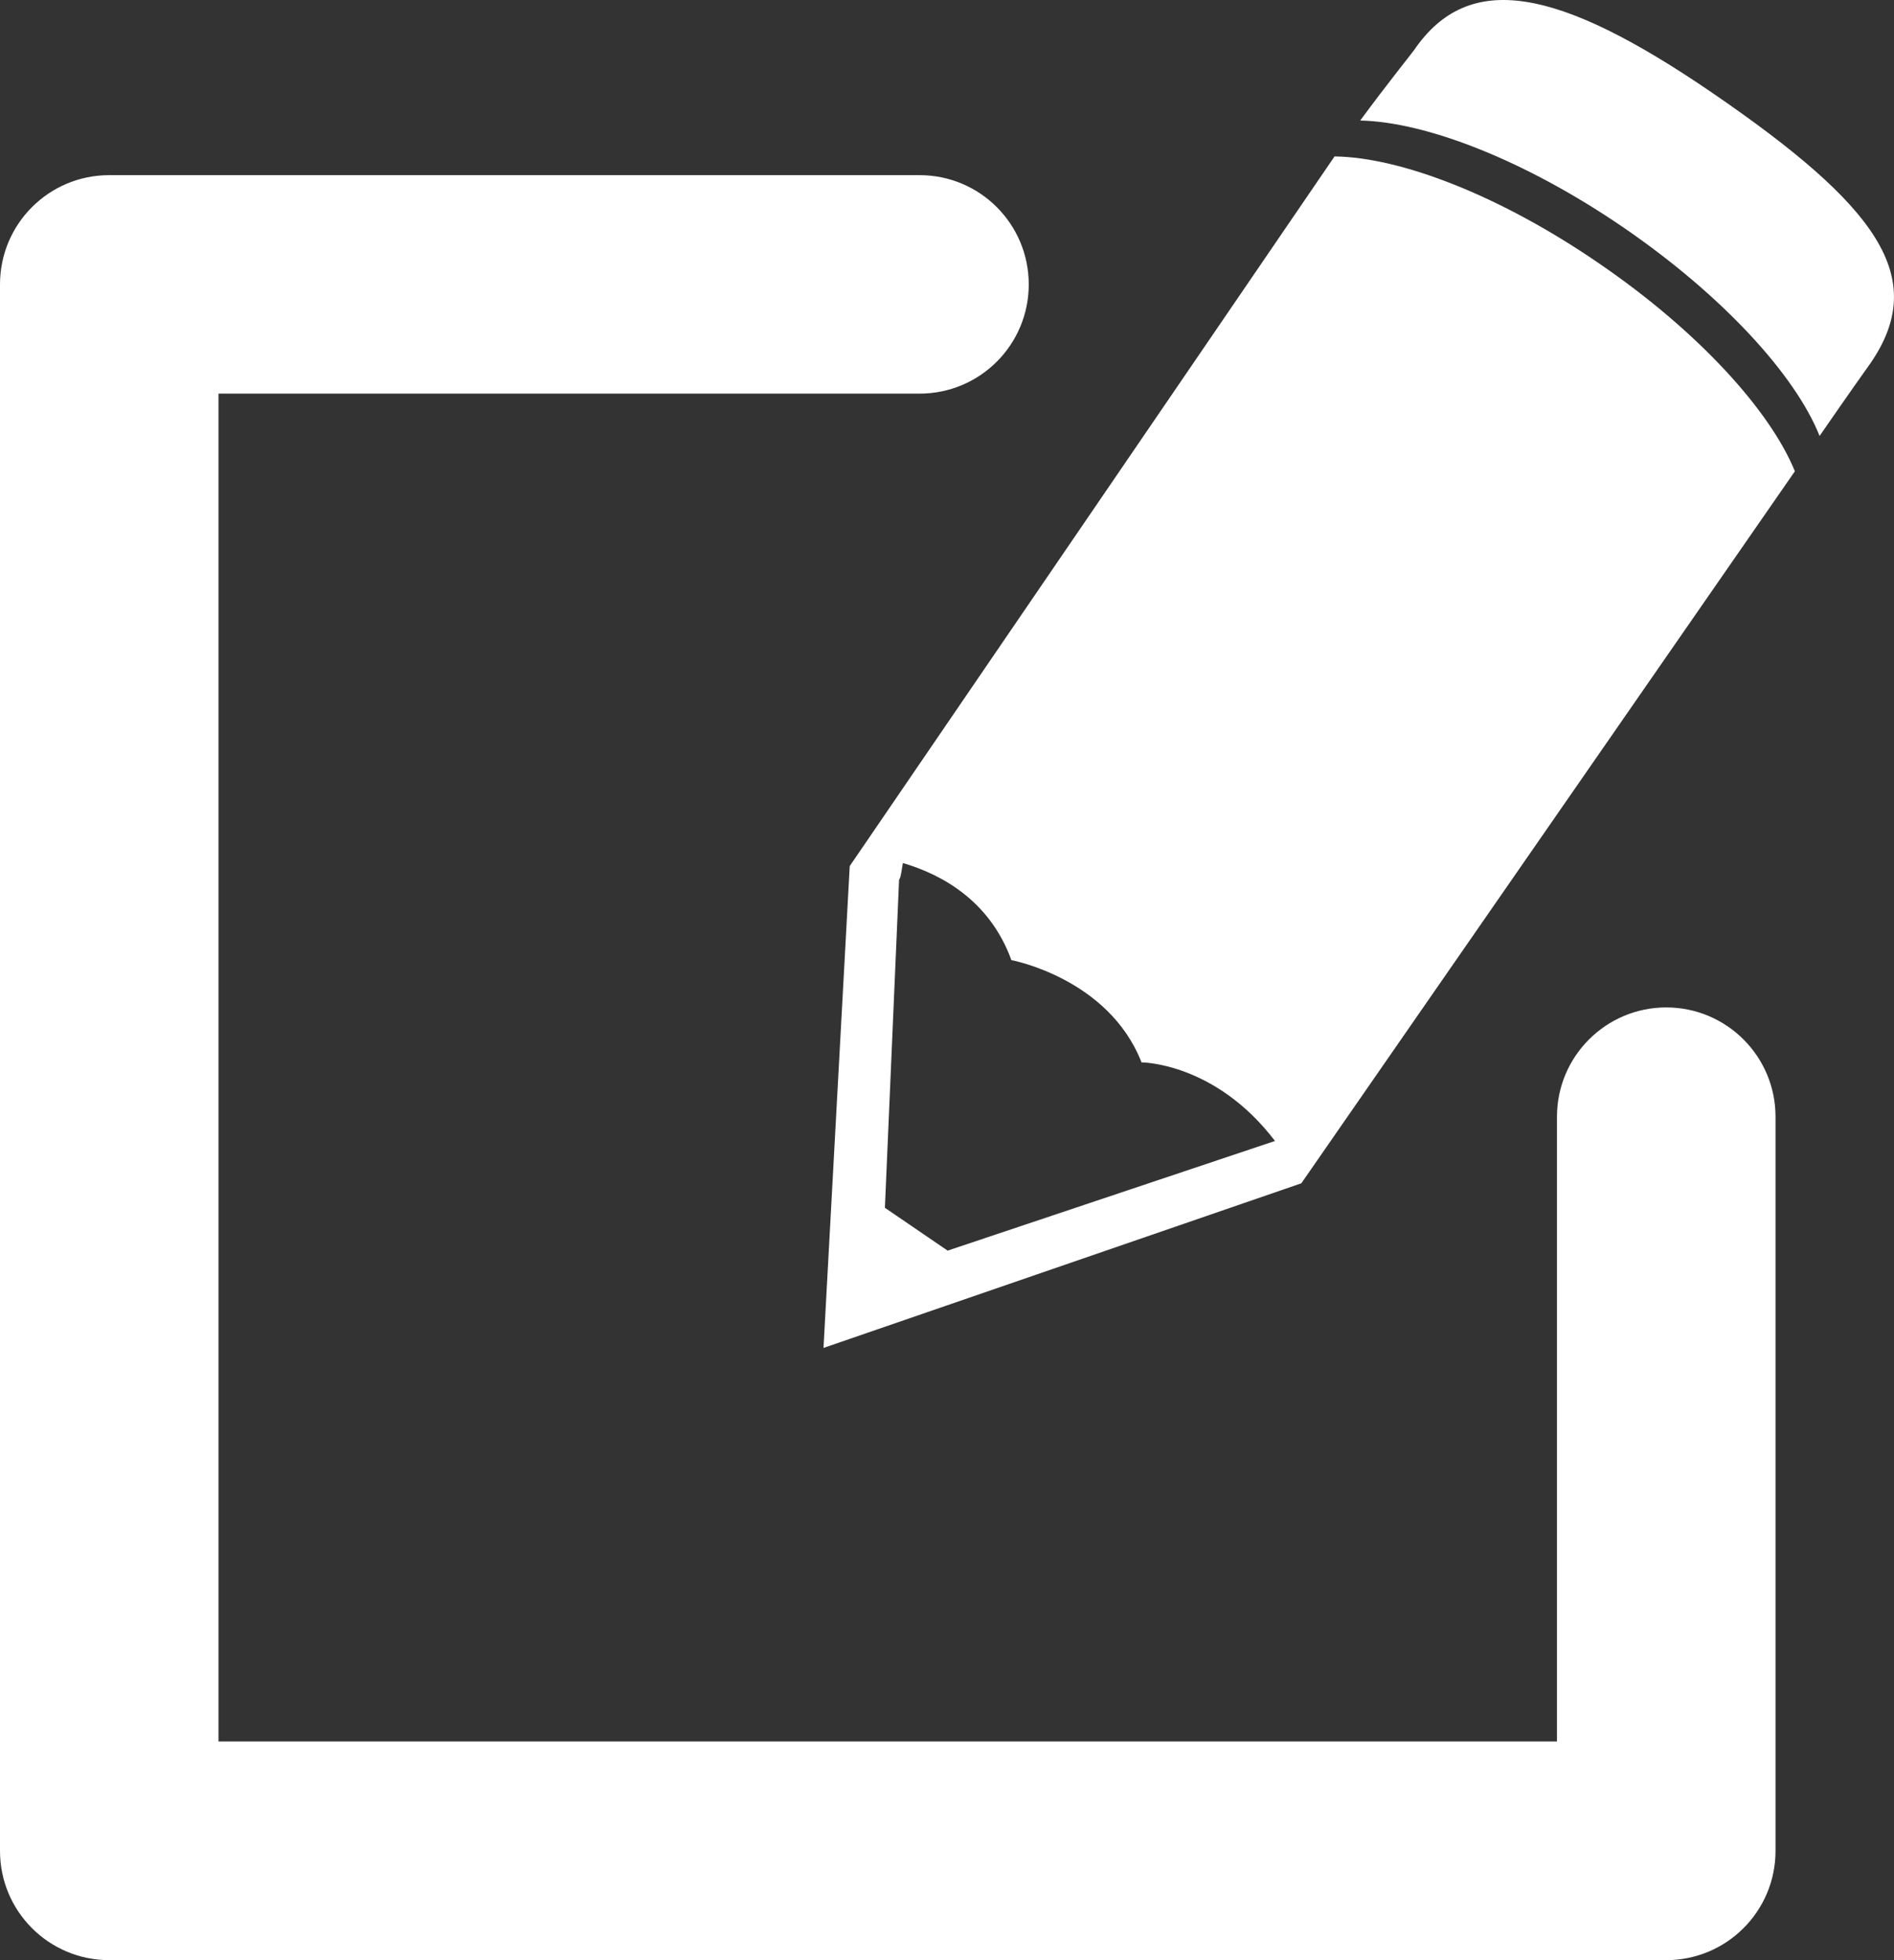 <?xml version="1.0" encoding="utf-8"?>
<!-- Generator: Adobe Illustrator 17.0.0, SVG Export Plug-In . SVG Version: 6.00 Build 0)  -->
<!DOCTYPE svg PUBLIC "-//W3C//DTD SVG 1.1//EN" "http://www.w3.org/Graphics/SVG/1.1/DTD/svg11.dtd">
<svg version="1.1" id="Слой_1" xmlns="http://www.w3.org/2000/svg" xmlns:xlink="http://www.w3.org/1999/xlink" x="0px" y="0px"
	 width="46.583px" height="48.189px" viewBox="0 0 46.583 48.189" enable-background="new 0 0 46.583 48.189" xml:space="preserve">
<rect x="0" y="0" width="46.583" height="48.189" fill="#333333" stroke="none"/>
<path fill="#FFFFFF" d="M43.669,27.454v18.049c0,1.484-1.204,2.686-2.687,2.686H2.686C1.201,48.189,0,46.987,0,45.503V6.993
	c0-1.486,1.201-2.687,2.686-2.687h19.93c1.486,0,2.686,1.201,2.686,2.687c0,1.483-1.199,2.684-2.686,2.684H5.374v33.136h32.92
	V27.454c0-1.483,1.204-2.687,2.687-2.687C42.465,24.767,43.669,25.97,43.669,27.454z M44.145,11.586L32.006,29.091l-11.752,4.047
	l0.645-11.845c0,0,0.1-0.151,0.267-0.391L32.823,3.846c1.61,0.018,4.059,0.95,6.502,2.627C41.764,8.139,43.536,10.092,44.145,11.586
	z M31.358,28.05c-1.472-1.932-3.282-1.932-3.282-1.932c-0.811-2.072-3.201-2.514-3.201-2.514c-0.542-1.491-1.755-2.119-2.669-2.387
	c-0.028,0.167-0.051,0.364-0.093,0.411l-0.349,8.065l1.543,1.053L31.358,28.05z M42.103,2.275c-3.79-2.589-5.977-3.011-7.322-1.046
	c-0.076,0.107-0.662,0.831-1.326,1.734c1.61,0.034,4.043,0.967,6.473,2.629c2.442,1.674,4.226,3.626,4.825,5.126
	c0.688-0.997,1.17-1.676,1.256-1.795C47.452,6.817,46.18,5.066,42.103,2.275z"/>
</svg>
